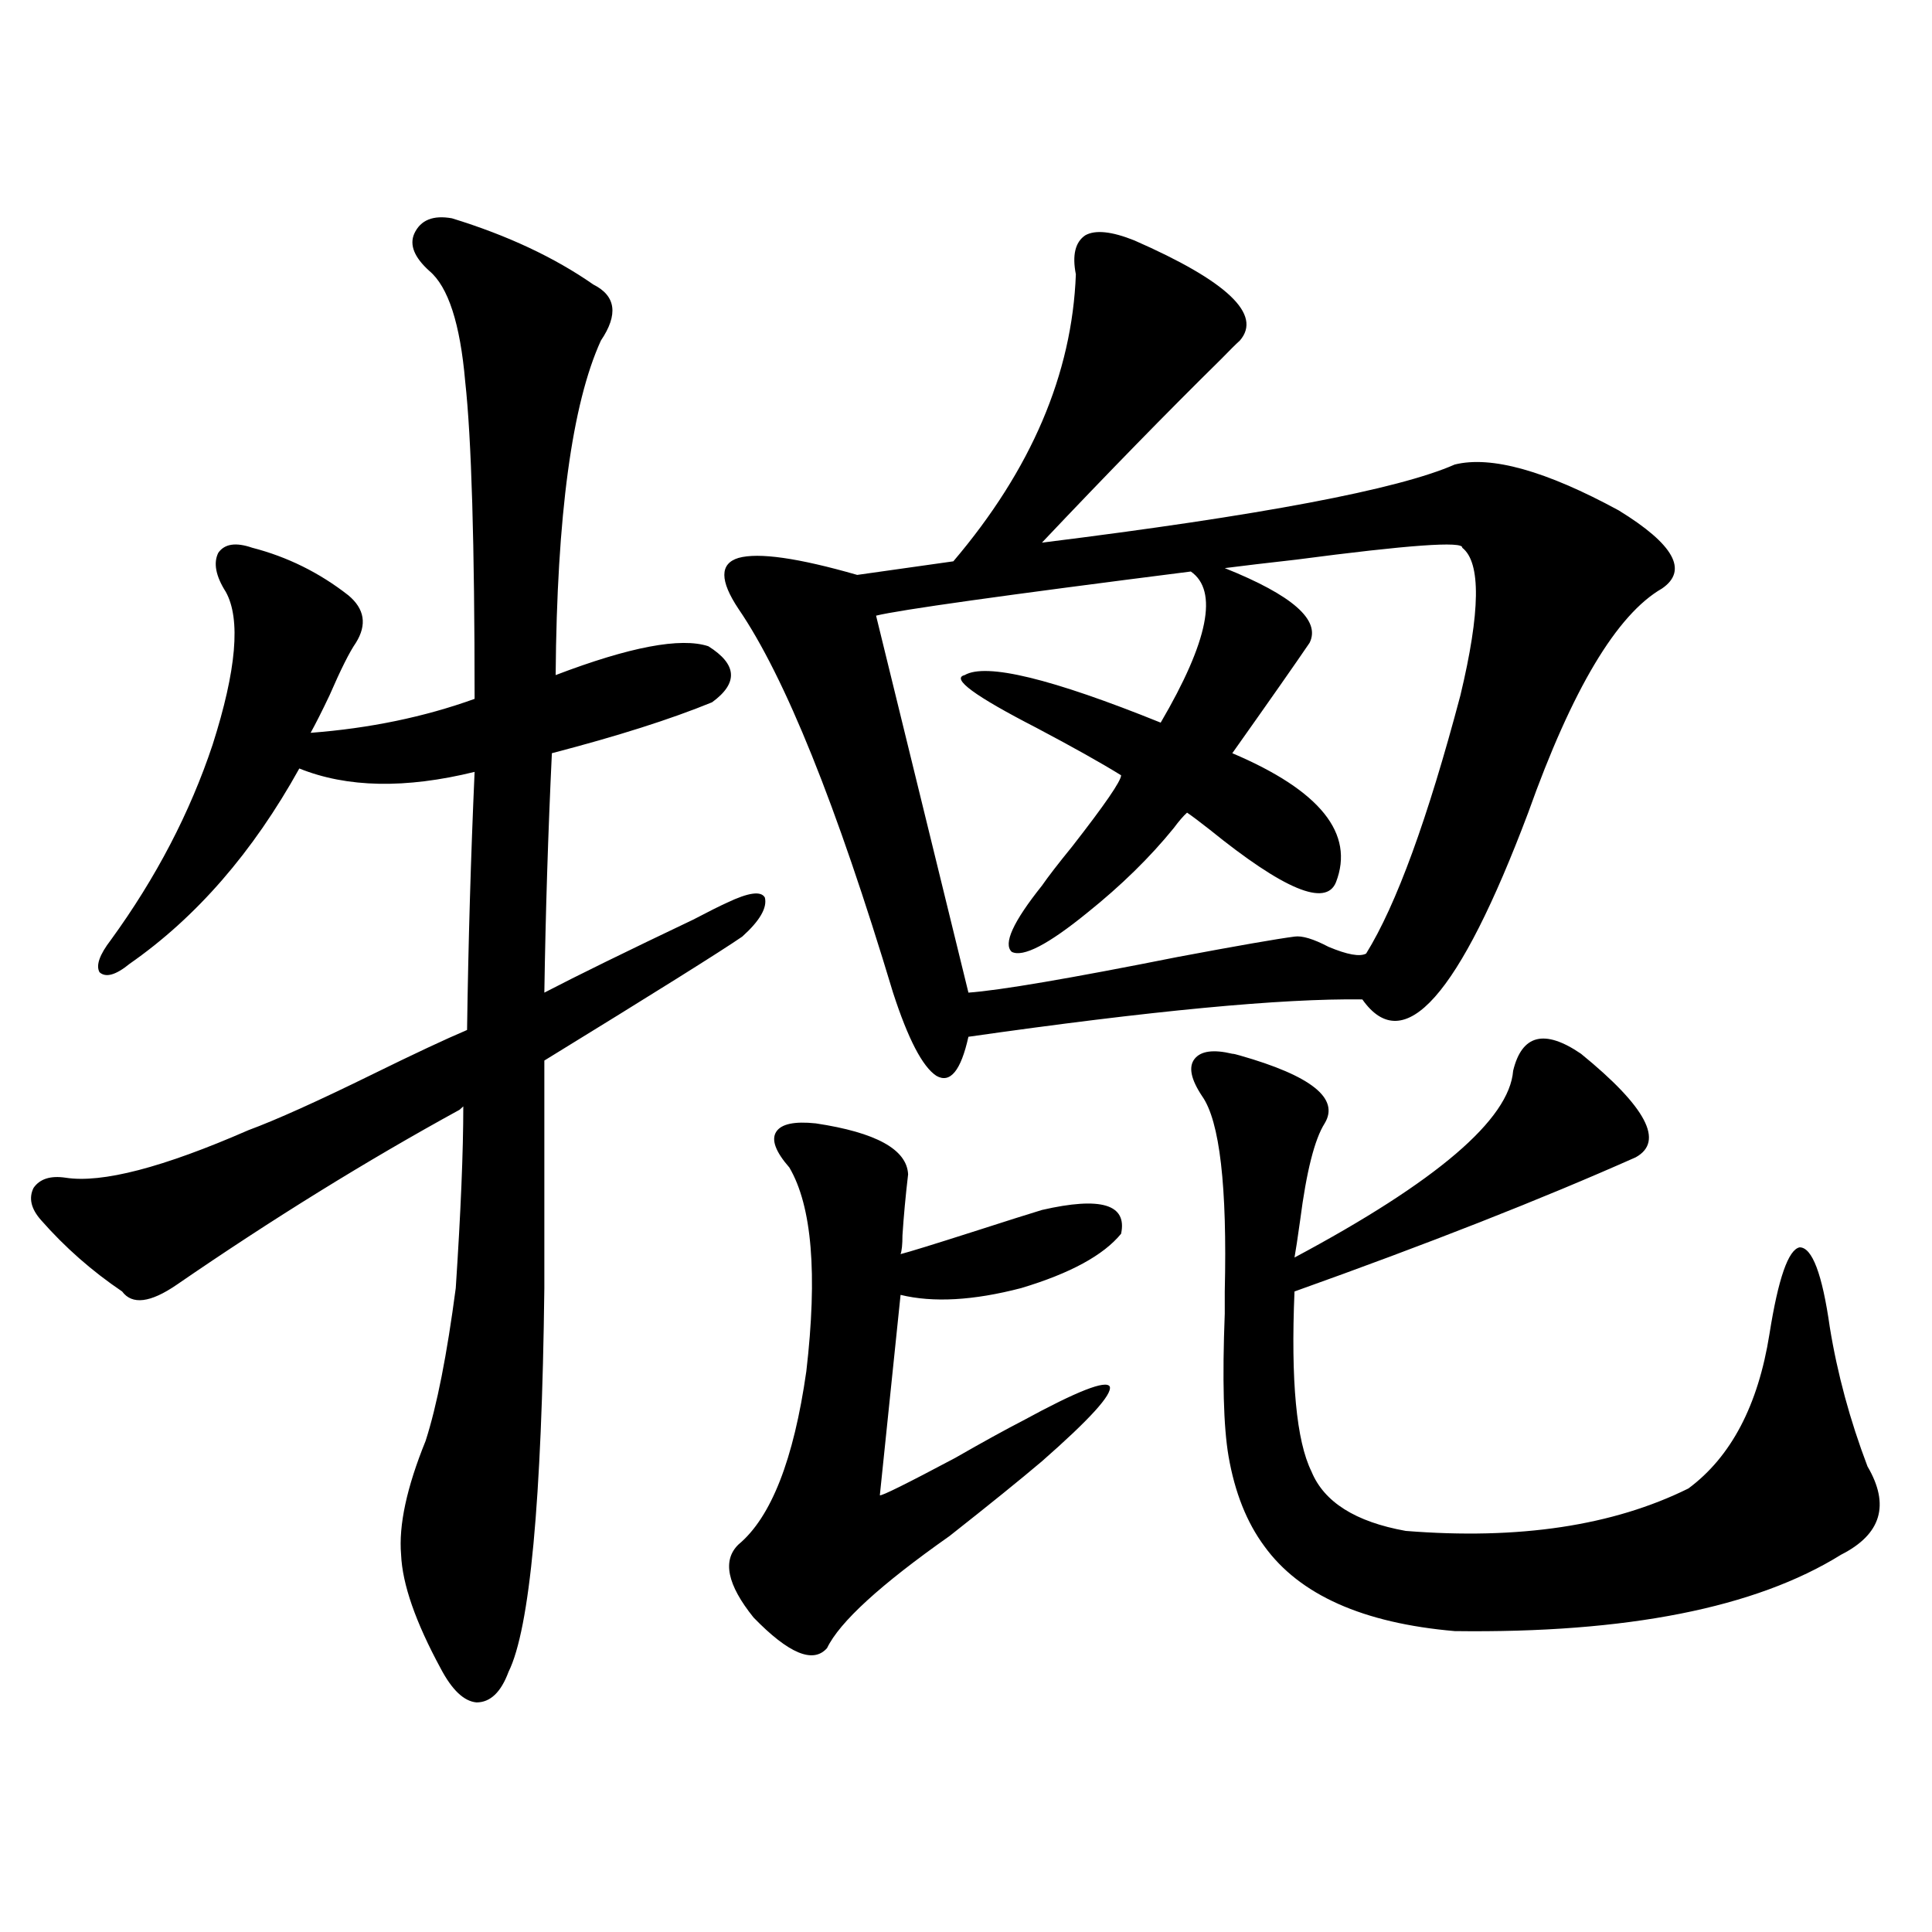 <?xml version="1.0" encoding="utf-8"?>
<!-- Generator: Adobe Illustrator 16.0.0, SVG Export Plug-In . SVG Version: 6.00 Build 0)  -->
<!DOCTYPE svg PUBLIC "-//W3C//DTD SVG 1.1//EN" "http://www.w3.org/Graphics/SVG/1.1/DTD/svg11.dtd">
<svg version="1.1" id="图层_1" xmlns="http://www.w3.org/2000/svg" xmlns:xlink="http://www.w3.org/1999/xlink" x="0px" y="0px"
	 width="1000px" height="1000px" viewBox="0 0 1000 1000" enable-background="new 0 0 1000 1000" xml:space="preserve">
<path d="M237.848,574.426c-48.139,26.367-96.918,56.552-146.338,90.527c-13.658,9.38-23.094,10.547-28.292,3.516
	c-15.609-10.547-29.603-22.852-41.95-36.914c-5.213-5.851-6.509-11.426-3.902-16.699c3.247-4.683,8.78-6.44,16.585-5.273
	c18.856,2.938,50.396-5.273,94.632-24.609c14.299-5.273,35.762-14.941,64.389-29.004c21.463-10.547,37.713-18.155,48.779-22.852
	c0.641-45.112,1.951-89.648,3.902-133.594c-35.776,8.789-66.02,8.212-90.729-1.758c-24.069,43.368-53.337,77.056-87.803,101.074
	c-7.164,5.864-12.362,7.333-15.609,4.395c-1.951-3.516,0-9.077,5.854-16.699c23.414-32.218,40.975-65.918,52.682-101.074
	c12.348-38.672,14.634-65.039,6.829-79.102c-5.213-8.198-6.509-14.941-3.902-20.215c3.247-4.683,9.101-5.562,17.561-2.637
	c18.201,4.696,34.786,12.896,49.755,24.609c8.445,7.031,9.756,15.243,3.902,24.609c-3.262,4.696-7.805,13.774-13.658,27.246
	c-3.902,8.212-7.164,14.653-9.756,19.336c30.563-2.335,58.855-8.198,84.876-17.578c0-80.269-1.631-135.05-4.878-164.355
	c-2.606-29.883-8.78-48.917-18.536-57.129c-7.805-7.031-10.411-13.472-7.805-19.336c3.247-7.031,9.756-9.668,19.512-7.91
	c28.612,8.789,53.002,20.215,73.169,34.277c11.707,5.864,13.003,15.532,3.902,29.004c-14.969,32.821-22.773,90.527-23.414,173.145
	c38.368-14.64,64.709-19.624,79.022-14.941c14.954,9.38,15.609,19.048,1.951,29.004c-21.463,8.789-49.114,17.578-82.925,26.367
	c-1.951,41.021-3.262,82.329-3.902,123.926c16.905-8.789,42.591-21.382,77.071-37.793c7.805-4.093,13.658-7.031,17.561-8.789
	c11.052-5.273,17.561-6.152,19.512-2.637c1.296,5.273-2.606,12.017-11.707,20.215c-11.066,7.622-45.212,29.004-102.437,64.16
	v117.773c-1.311,110.165-7.484,176.358-18.536,198.633c-3.902,10.547-9.436,15.82-16.585,15.82
	c-6.509-0.591-12.683-6.454-18.536-17.578c-13.018-24.032-19.847-43.657-20.487-58.887c-1.311-15.229,2.927-34.854,12.683-58.887
	c5.854-18.155,11.052-44.522,15.609-79.102c2.592-39.249,3.902-70.601,3.902-94.043L237.848,574.426z M587.107,124.426
	c48.124,21.094,66.34,38.384,54.633,51.855c-1.951,1.758-5.213,4.985-9.756,9.668c-27.972,27.548-58.87,59.188-92.681,94.922
	c113.168-14.063,184.386-27.534,213.653-40.43c18.856-4.683,47.148,3.228,84.876,23.73c28.612,17.578,36.097,31.063,22.438,40.43
	c-23.414,13.485-46.508,52.157-69.267,116.016c-35.776,94.922-64.389,127.153-85.852,96.68
	c-41.63-0.577-109.601,5.864-203.897,19.336c-3.902,17.578-9.436,24.321-16.585,20.215c-7.164-4.683-14.634-19.034-22.438-43.066
	c-29.268-97.257-55.943-163.477-79.998-198.633c-9.756-14.64-9.756-23.429,0-26.367c10.396-2.925,30.884,0,61.462,8.789
	l49.755-7.031c40.319-47.461,61.462-96.968,63.413-148.535c-1.951-9.956-0.335-16.699,4.878-20.215
	C566.94,118.864,575.4,119.743,587.107,124.426z M422.233,581.457c31.219,4.696,47.148,13.485,47.804,26.367
	c-1.311,11.138-2.286,21.685-2.927,31.641c0,4.696-0.335,7.91-0.976,9.668c4.543-1.167,16.905-4.972,37.072-11.426
	c18.201-5.851,30.243-9.668,36.097-11.426c30.563-7.031,44.222-2.925,40.975,12.305c-9.115,11.138-26.341,20.517-51.706,28.125
	c-24.725,6.454-45.532,7.622-62.438,3.516l-10.731,103.711c0.641,0.591,13.658-5.851,39.023-19.336
	c14.299-8.198,26.006-14.64,35.121-19.336c27.957-15.229,42.926-21.094,44.877-17.578c1.296,4.106-10.411,17.001-35.121,38.672
	c-11.066,9.38-26.996,22.274-47.804,38.672c-35.776,25.187-56.919,44.522-63.413,58.008c-7.164,8.198-19.847,2.925-38.048-15.82
	c-13.658-17.001-16.265-29.581-7.805-37.793c16.905-14.063,28.612-43.945,35.121-89.648c5.854-50.386,2.927-85.542-8.78-105.469
	c-7.164-8.198-9.436-14.351-6.829-18.457C404.338,581.759,411.167,580.29,422.233,581.457z M756.859,283.508
	c0.641-3.516-27.972-1.456-85.852,6.152c-15.609,1.758-27.972,3.228-37.072,4.395c35.121,14.063,49.755,26.958,43.901,38.672
	c-7.164,10.547-20.487,29.595-39.999,57.129c45.518,19.336,63.413,41.61,53.657,66.797c-5.213,12.896-26.996,3.817-65.364-27.246
	c-5.213-4.093-9.115-7.031-11.707-8.789c-1.951,1.758-4.237,4.395-6.829,7.91c-12.362,15.243-27.316,29.883-44.877,43.945
	c-20.167,16.411-33.17,23.153-39.023,20.215c-4.558-4.093,0.641-15.519,15.609-34.277c3.247-4.683,8.445-11.426,15.609-20.215
	c16.905-21.671,25.365-33.976,25.365-36.914c-10.411-6.44-25.045-14.64-43.901-24.609c-31.874-16.397-44.236-25.488-37.072-27.246
	c11.052-6.44,44.877,1.758,101.461,24.609c24.71-42.188,29.908-68.253,15.609-78.223c-96.918,12.305-151.216,19.927-162.923,22.852
	l47.804,195.117c16.25-1.167,52.347-7.319,108.29-18.457c31.219-5.851,51.371-9.366,60.486-10.547
	c3.902-0.577,9.756,1.181,17.561,5.273c9.756,4.106,16.25,5.273,19.512,3.516c15.609-25.187,31.859-69.722,48.779-133.594
	C766.28,316.618,766.615,291.13,756.859,283.508z M818.321,545.422c33.811,27.548,43.246,45.415,28.292,53.613
	c-48.779,21.685-107.649,44.824-176.581,69.434c-1.951,46.294,0.976,77.344,8.78,93.164c6.494,15.82,22.759,26.079,48.779,30.762
	c58.535,4.696,107.314-2.637,146.338-21.973c22.104-16.397,36.097-43.066,41.95-79.98c4.543-28.702,9.756-43.644,15.609-44.824
	c6.494,0,11.707,13.774,15.609,41.309c3.902,24.032,10.396,48.052,19.512,72.07c11.707,19.927,7.149,35.156-13.658,45.703
	c-44.236,27.534-110.896,40.718-199.995,39.551c-47.483-4.106-80.333-18.759-98.534-43.945
	c-9.115-12.305-15.289-27.823-18.536-46.582c-2.606-15.229-3.262-39.839-1.951-73.828c0-2.335,0-6.152,0-11.426
	c1.296-54.492-2.606-88.179-11.707-101.074c-5.854-8.789-7.164-15.229-3.902-19.336c3.247-4.093,9.756-4.972,19.512-2.637
	c0.641,0,1.951,0.302,3.902,0.879c37.072,10.547,51.706,22.274,43.901,35.156c-5.213,8.212-9.436,24.911-12.683,50.098
	c-1.311,9.38-2.286,15.82-2.927,19.336c73.489-39.249,111.217-71.479,113.168-96.68C787.743,535.466,799.45,532.54,818.321,545.422z
	"/>
</svg>
